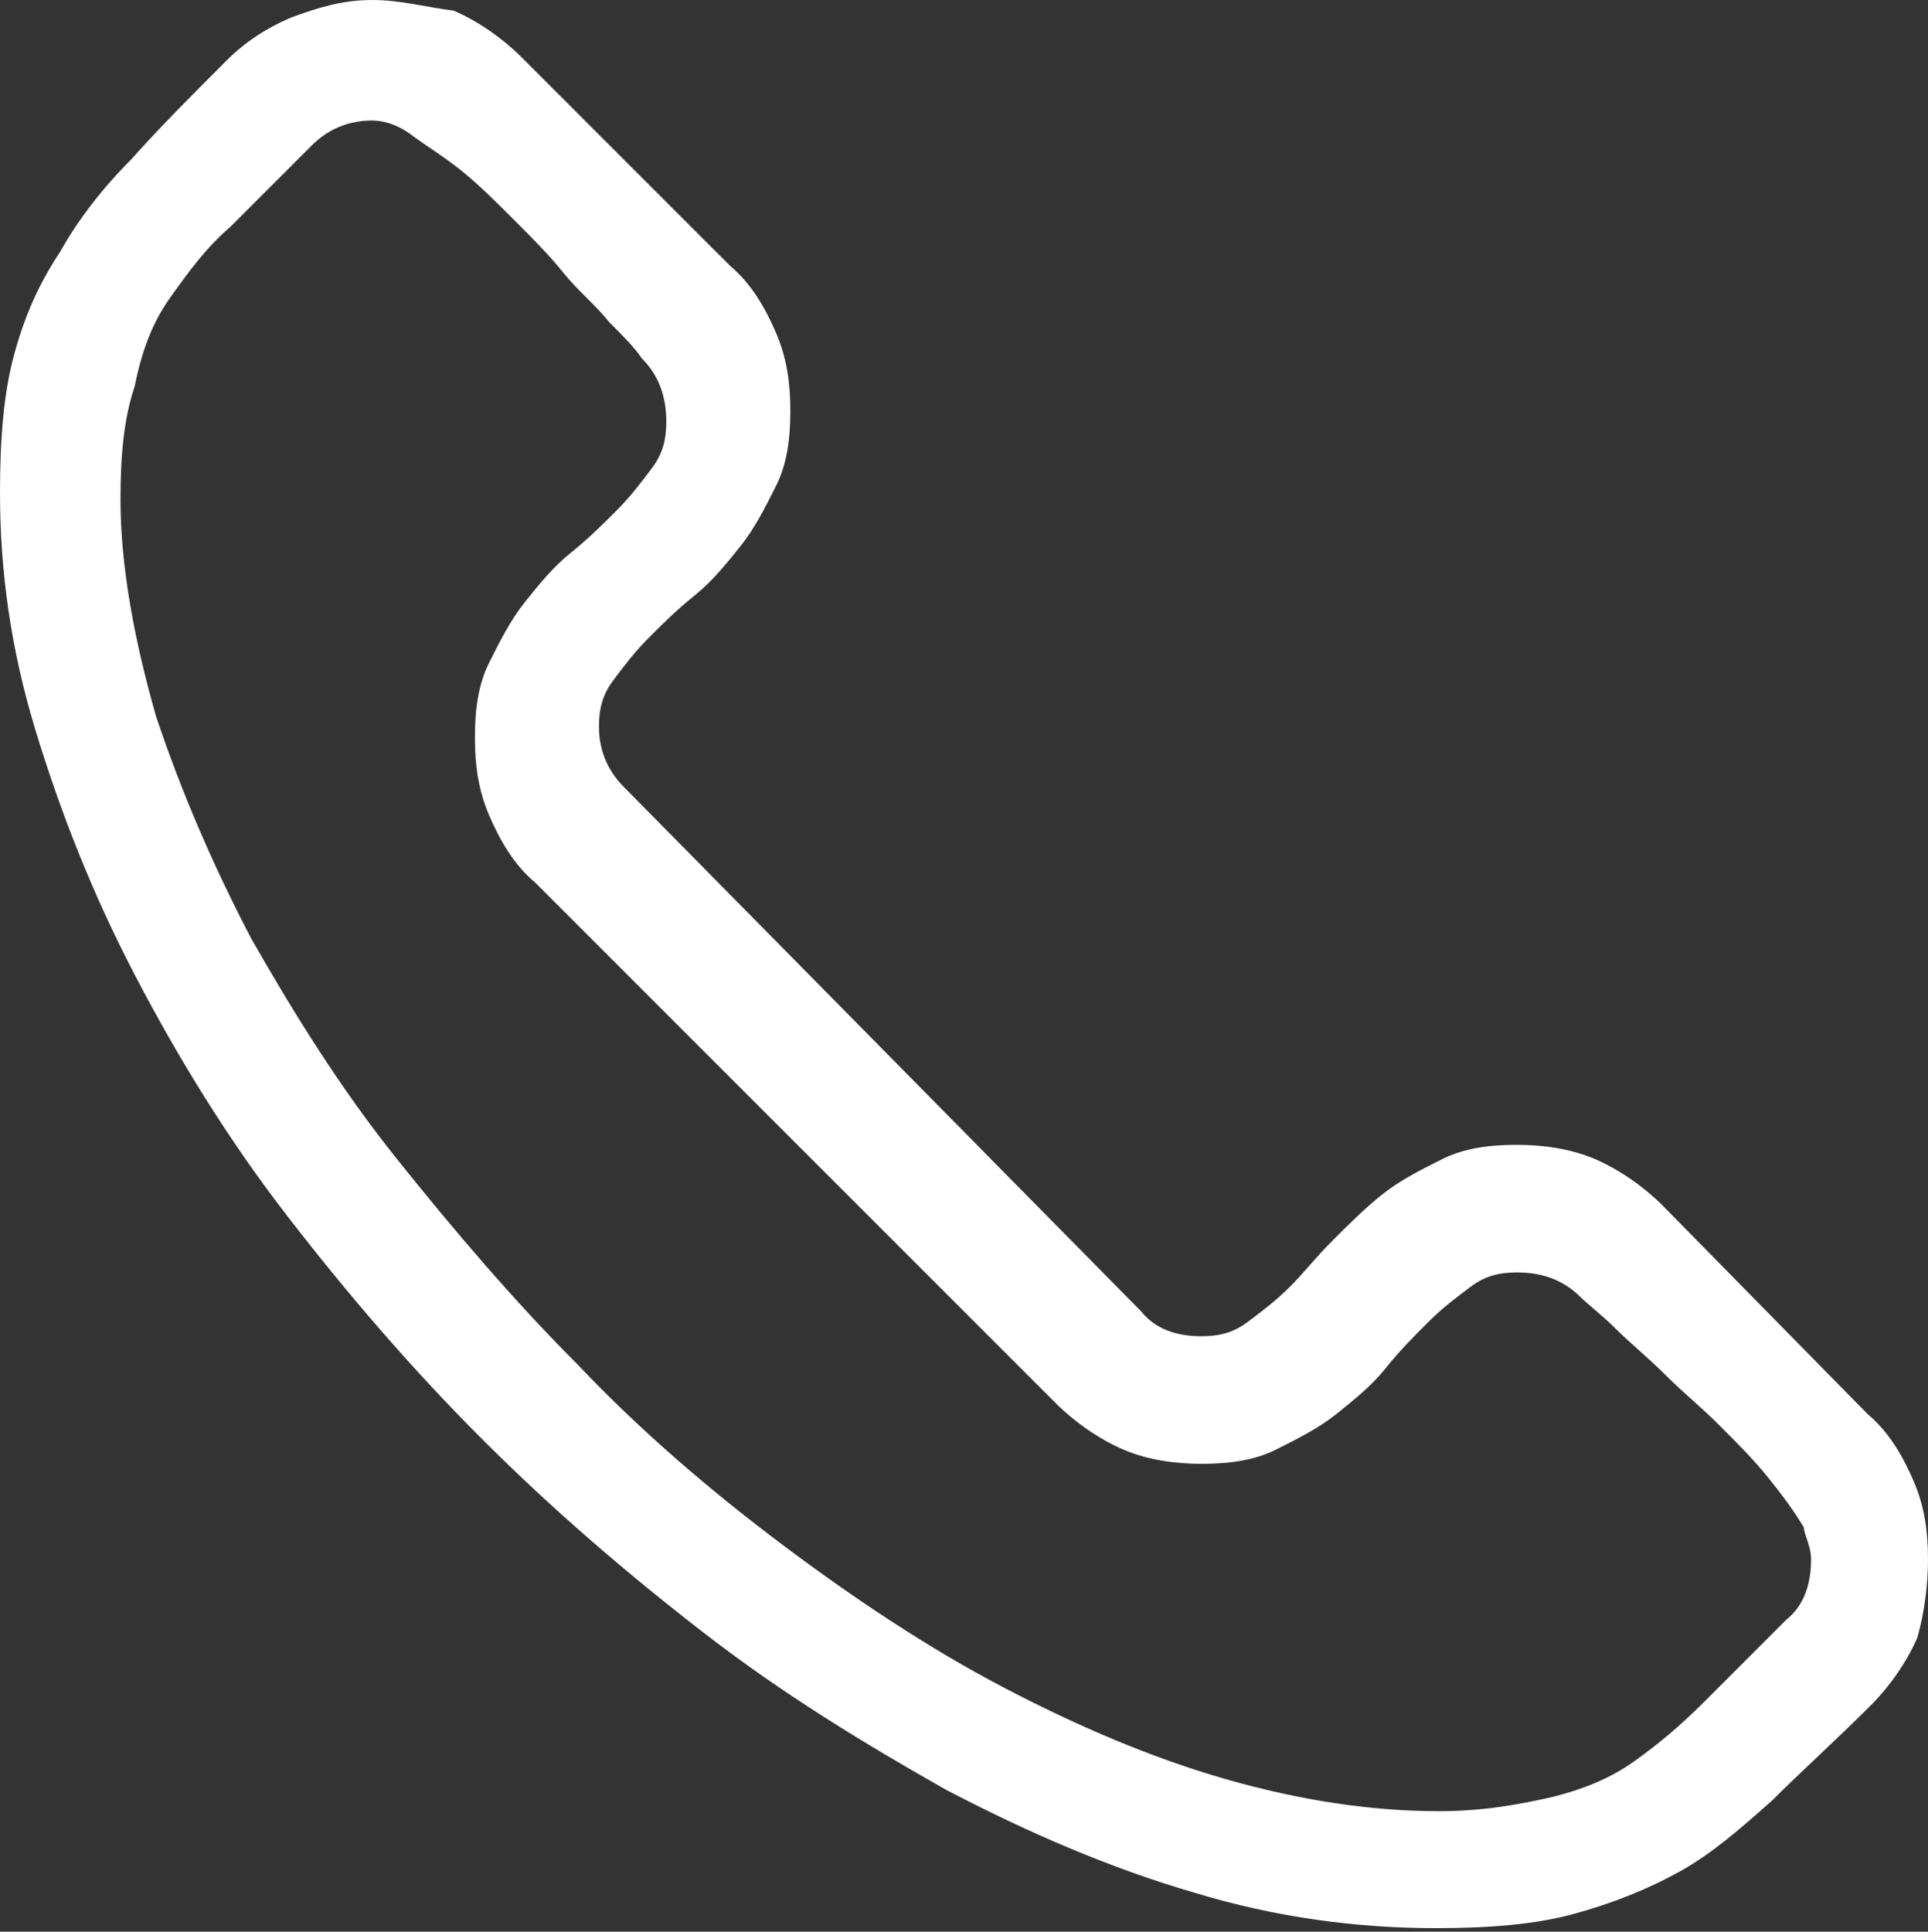 <?xml version="1.0" encoding="utf-8"?>
<!-- Generator: Adobe Illustrator 24.1.1, SVG Export Plug-In . SVG Version: 6.00 Build 0)  -->
<svg version="1.1" id="Ebene_1" xmlns="http://www.w3.org/2000/svg" xmlns:xlink="http://www.w3.org/1999/xlink" x="0px" y="0px"
	 viewBox="0 0 54.4 54.5" style="enable-background:new 0 0 54.4 54.5;" xml:space="preserve">
<rect x="0" y="0" width="54.4" height="54.5" fill="#333333" stroke="none"/>
<style type="text/css">
	.st0{clip-path:url(#SVGID_2_);fill:#FFFFFF;}
</style>
<g>
	<defs>
		<rect id="SVGID_1_" x="0" y="0" width="54.4" height="54.5"/>
	</defs>
	<clipPath id="SVGID_2_">
		<use xlink:href="#SVGID_1_"  style="overflow:visible;"/>
	</clipPath>
	<path class="st0" d="M51.1,44c0,0.7-0.2,1.3-0.7,1.7c-0.9,0.9-1.6,1.6-2.3,2.3c-0.7,0.7-1.3,1.2-2,1.7c-0.7,0.5-1.5,0.8-2.3,1
		c-0.9,0.2-1.9,0.4-3.2,0.4c-1.9,0-3.9-0.3-6-0.9c-2.1-0.6-4.2-1.5-6.3-2.6c-2.1-1.1-4.2-2.5-6.2-4c-2-1.5-4-3.2-5.8-5.1
		c-1.8-1.8-3.5-3.8-5.1-5.8c-1.6-2-2.9-4.1-4.1-6.2c-1.1-2.1-2-4.2-2.7-6.3c-0.6-2.1-1-4.2-1-6.1c0-1.3,0.1-2.3,0.4-3.2
		C4,9.9,4.3,9.1,4.8,8.4c0.5-0.7,1-1.4,1.7-2C7.2,5.7,7.9,5,8.8,4.1c0.5-0.5,1.1-0.7,1.7-0.7c0.3,0,0.7,0.1,1.1,0.4
		c0.4,0.3,0.9,0.6,1.4,1c0.5,0.4,1,0.9,1.5,1.4c0.5,0.5,1,1,1.4,1.5s0.9,0.9,1.3,1.4c0.4,0.4,0.7,0.7,0.9,1c0.5,0.5,0.7,1.1,0.7,1.8
		c0,0.5-0.1,0.9-0.4,1.3c-0.3,0.4-0.6,0.8-1,1.2c-0.4,0.4-0.8,0.8-1.3,1.2c-0.5,0.4-0.9,0.9-1.3,1.4c-0.4,0.5-0.7,1.1-1,1.7
		c-0.3,0.6-0.4,1.3-0.4,2.1c0,0.8,0.1,1.5,0.4,2.2c0.3,0.7,0.7,1.4,1.3,1.9l14.7,14.7c0.5,0.5,1.2,1,1.9,1.3
		c0.7,0.3,1.5,0.4,2.2,0.4c0.8,0,1.5-0.1,2.1-0.4c0.6-0.3,1.2-0.6,1.7-1c0.5-0.4,1-0.8,1.4-1.3c0.4-0.5,0.8-0.9,1.2-1.3
		s0.8-0.7,1.2-1c0.4-0.3,0.8-0.4,1.3-0.4c0.7,0,1.3,0.2,1.8,0.7c0.2,0.2,0.6,0.5,1,0.9c0.4,0.4,0.9,0.8,1.4,1.3
		c0.5,0.5,1,0.9,1.5,1.4c0.5,0.5,1,1,1.4,1.5s0.7,0.9,1,1.4C50.9,43.3,51.1,43.6,51.1,44 M54.4,44c0-0.8-0.1-1.5-0.4-2.2
		c-0.3-0.7-0.7-1.4-1.3-1.9L46.9,34c-0.5-0.5-1.2-1-1.9-1.3c-0.7-0.3-1.5-0.4-2.2-0.4c-0.8,0-1.5,0.1-2.1,0.4
		c-0.6,0.3-1.2,0.6-1.7,1c-0.5,0.4-0.9,0.8-1.4,1.3s-0.8,0.9-1.2,1.3s-0.8,0.7-1.2,1c-0.4,0.3-0.8,0.4-1.3,0.4
		c-0.7,0-1.3-0.2-1.7-0.7L17.6,22.2c-0.5-0.5-0.7-1.1-0.7-1.7c0-0.5,0.1-0.9,0.4-1.3c0.3-0.4,0.6-0.8,1-1.2c0.4-0.4,0.8-0.8,1.3-1.2
		c0.5-0.4,0.9-0.9,1.3-1.4c0.4-0.5,0.7-1.1,1-1.7c0.3-0.6,0.4-1.3,0.4-2.1c0-0.8-0.1-1.5-0.4-2.2c-0.3-0.7-0.7-1.4-1.3-1.9l-5.9-5.9
		c-0.5-0.5-1.2-1-1.9-1.3C12,0.2,11.3,0,10.5,0C9.7,0,9,0.2,8.2,0.5C7.5,0.8,6.9,1.2,6.4,1.7c-1,1-1.9,1.9-2.7,2.8
		c-0.8,0.8-1.5,1.7-2,2.6C1.1,8,0.7,8.9,0.4,10C0.1,11.1,0,12.4,0,13.9c0,2.2,0.3,4.4,1,6.7s1.6,4.6,2.8,6.9
		c1.2,2.3,2.6,4.6,4.3,6.8c1.7,2.2,3.5,4.3,5.5,6.3c2,2,4.1,3.8,6.3,5.5c2.2,1.7,4.5,3.1,6.8,4.4c2.3,1.2,4.6,2.2,7,2.9
		c2.3,0.7,4.6,1,6.8,1c1.5,0,2.8-0.1,3.9-0.4c1.1-0.3,2.1-0.7,3-1.2c0.9-0.5,1.7-1.2,2.6-2c0.8-0.8,1.8-1.7,2.8-2.7
		c0.5-0.5,1-1.2,1.3-1.9C54.3,45.5,54.4,44.7,54.4,44"/>
</g>
</svg>
